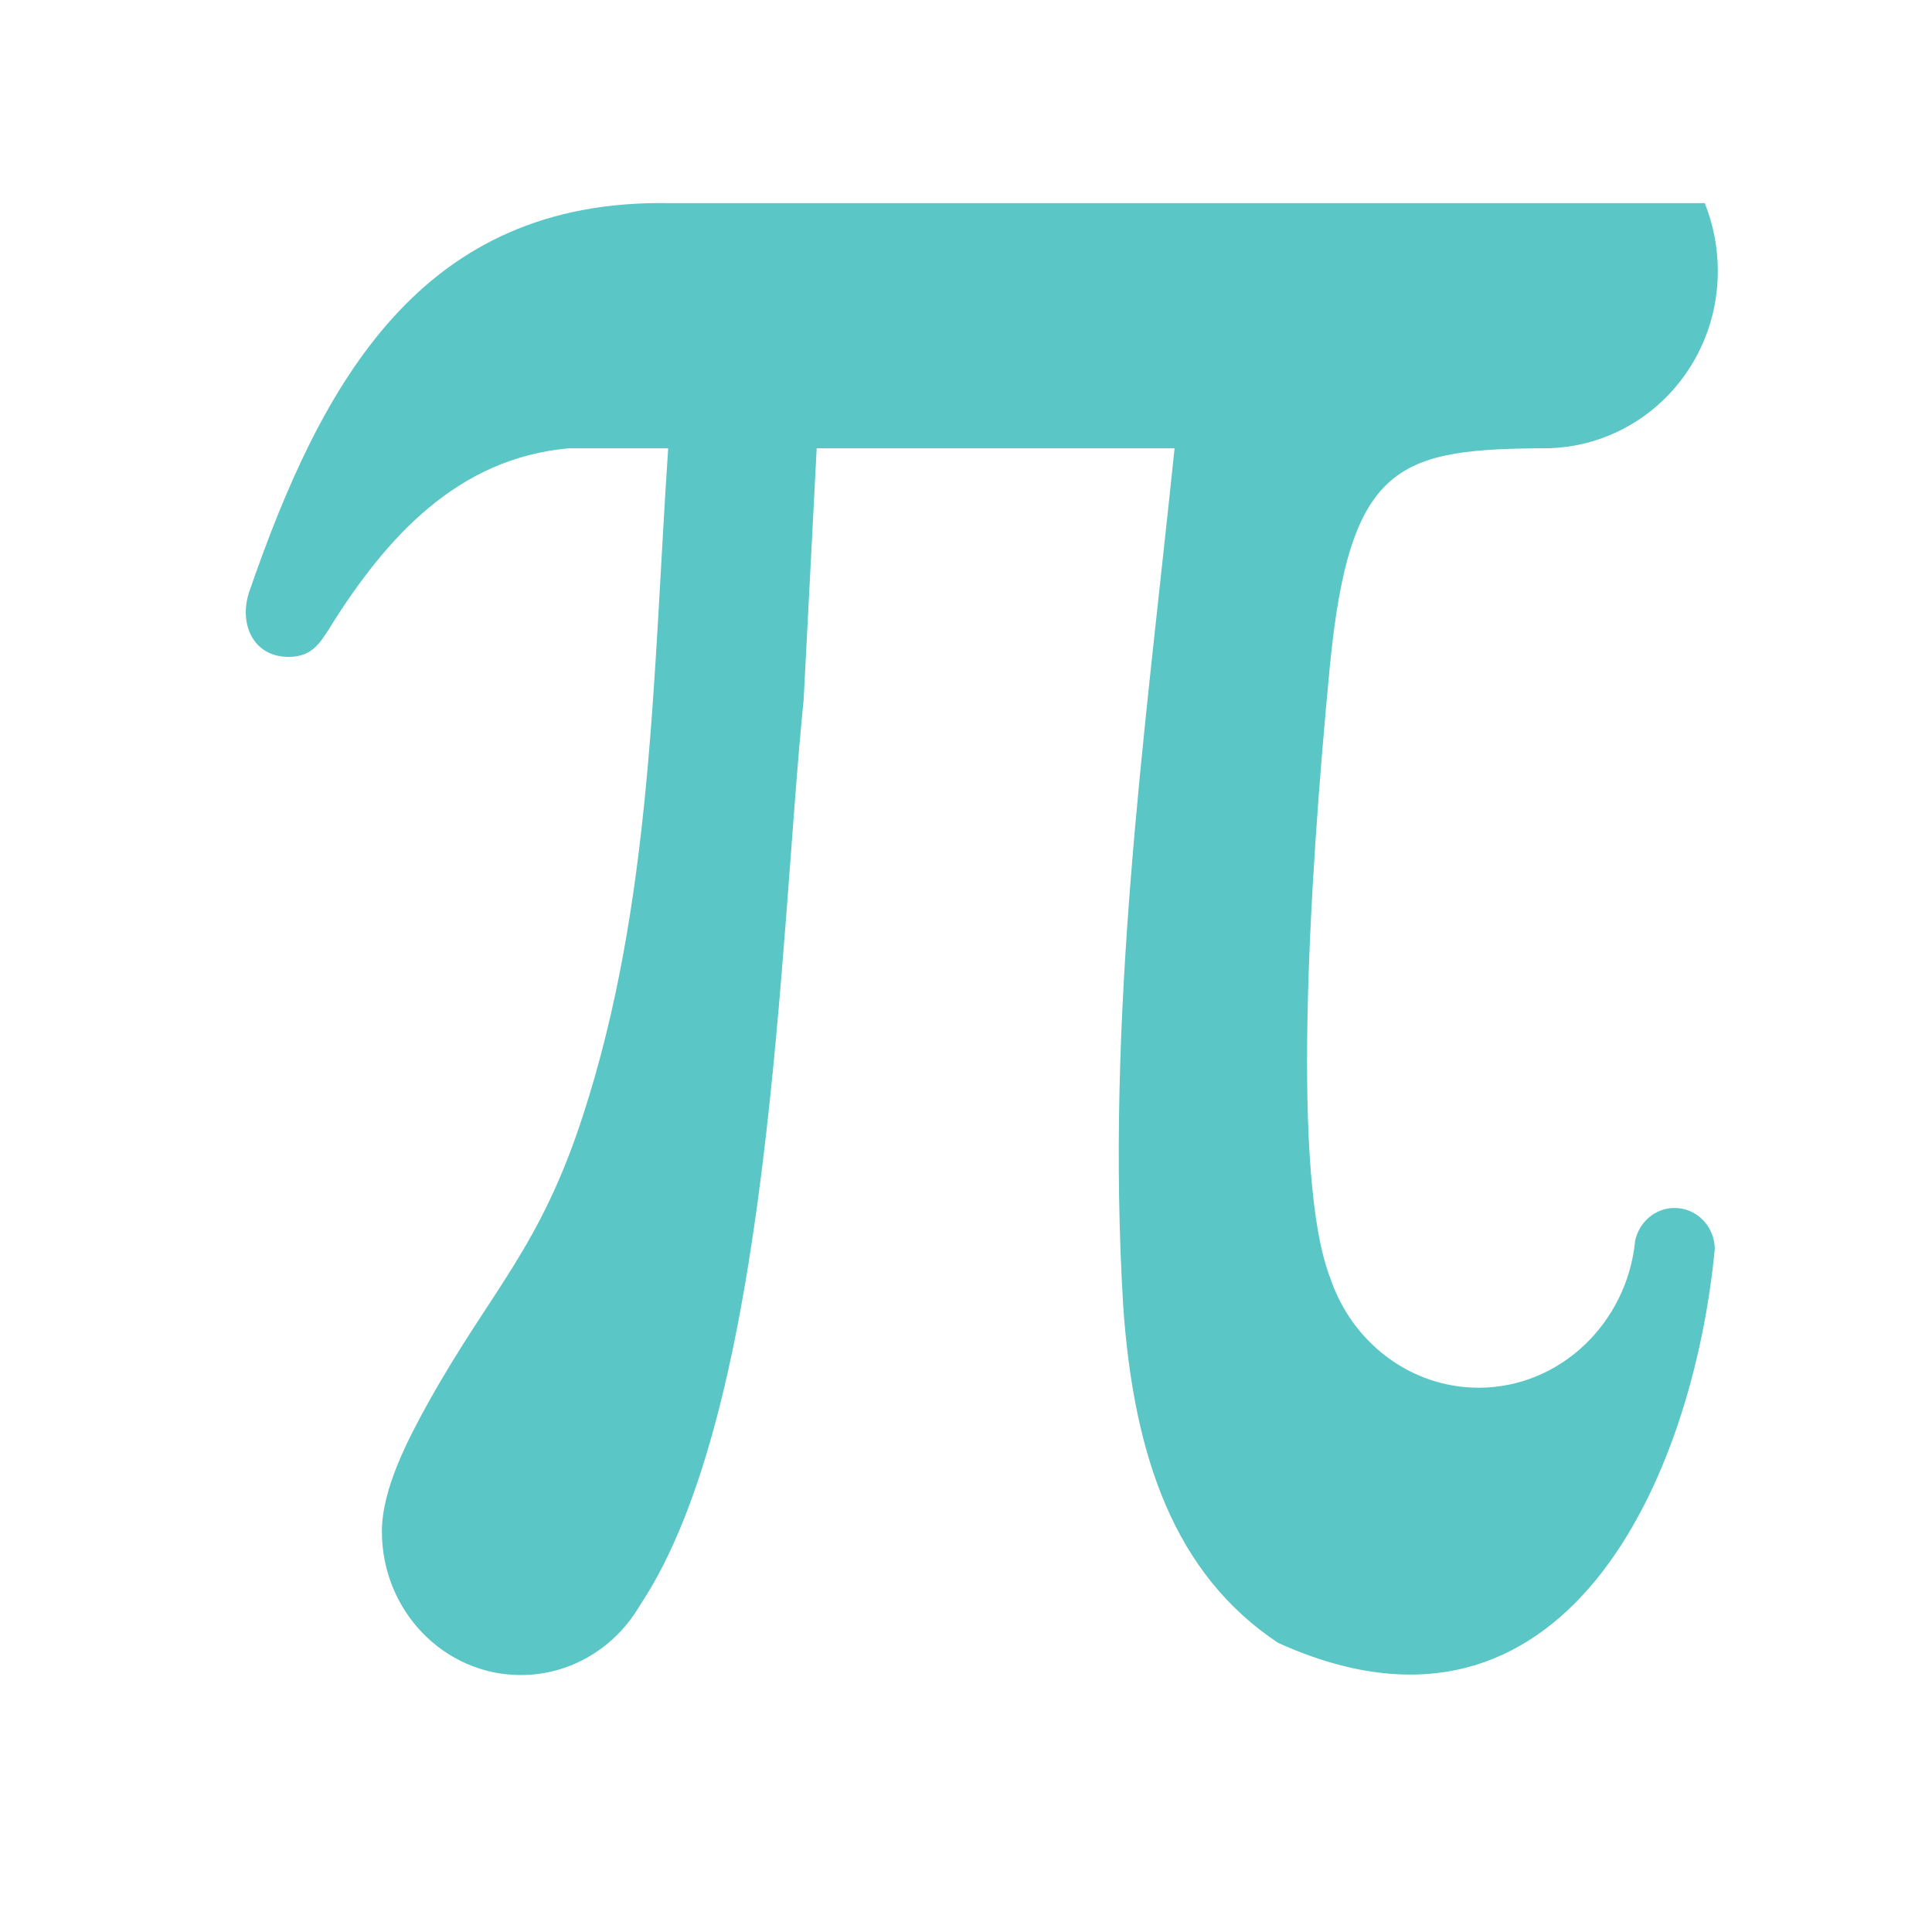 <svg width="21" height="21" viewBox="0 0 21 21" fill="none" xmlns="http://www.w3.org/2000/svg">
<path fill-rule="evenodd" clip-rule="evenodd" d="M18.639 13.575C18.404 16.045 17.013 19.27 13.892 17.857C12.773 17.113 12.324 15.847 12.209 14.2C12.016 11.015 12.439 8.039 12.767 4.873H8.877L8.735 7.61C8.472 10.195 8.387 15.303 6.956 17.449C6.692 17.903 6.211 18.207 5.661 18.207C4.827 18.207 4.151 17.509 4.151 16.646C4.151 16.181 4.44 15.632 4.665 15.228C5.346 14.011 5.869 13.569 6.339 12.118C7.091 9.804 7.097 7.33 7.263 4.873H6.181C4.975 4.981 4.199 5.838 3.585 6.822C3.469 7.008 3.379 7.14 3.136 7.14C2.749 7.14 2.591 6.776 2.711 6.427C3.498 4.149 4.581 2.165 7.264 2.208H18.53C18.621 2.435 18.672 2.685 18.672 2.947C18.672 3.985 17.869 4.834 16.848 4.872C15.213 4.878 14.671 5.01 14.454 7.252C14.223 9.659 14.037 12.812 14.46 13.893C14.692 14.586 15.327 15.084 16.073 15.084C16.956 15.084 17.685 14.381 17.773 13.489C17.815 13.284 17.991 13.13 18.202 13.13C18.441 13.13 18.636 13.328 18.639 13.575L18.639 13.575Z" fill="#5AC6C6"/>
</svg>

